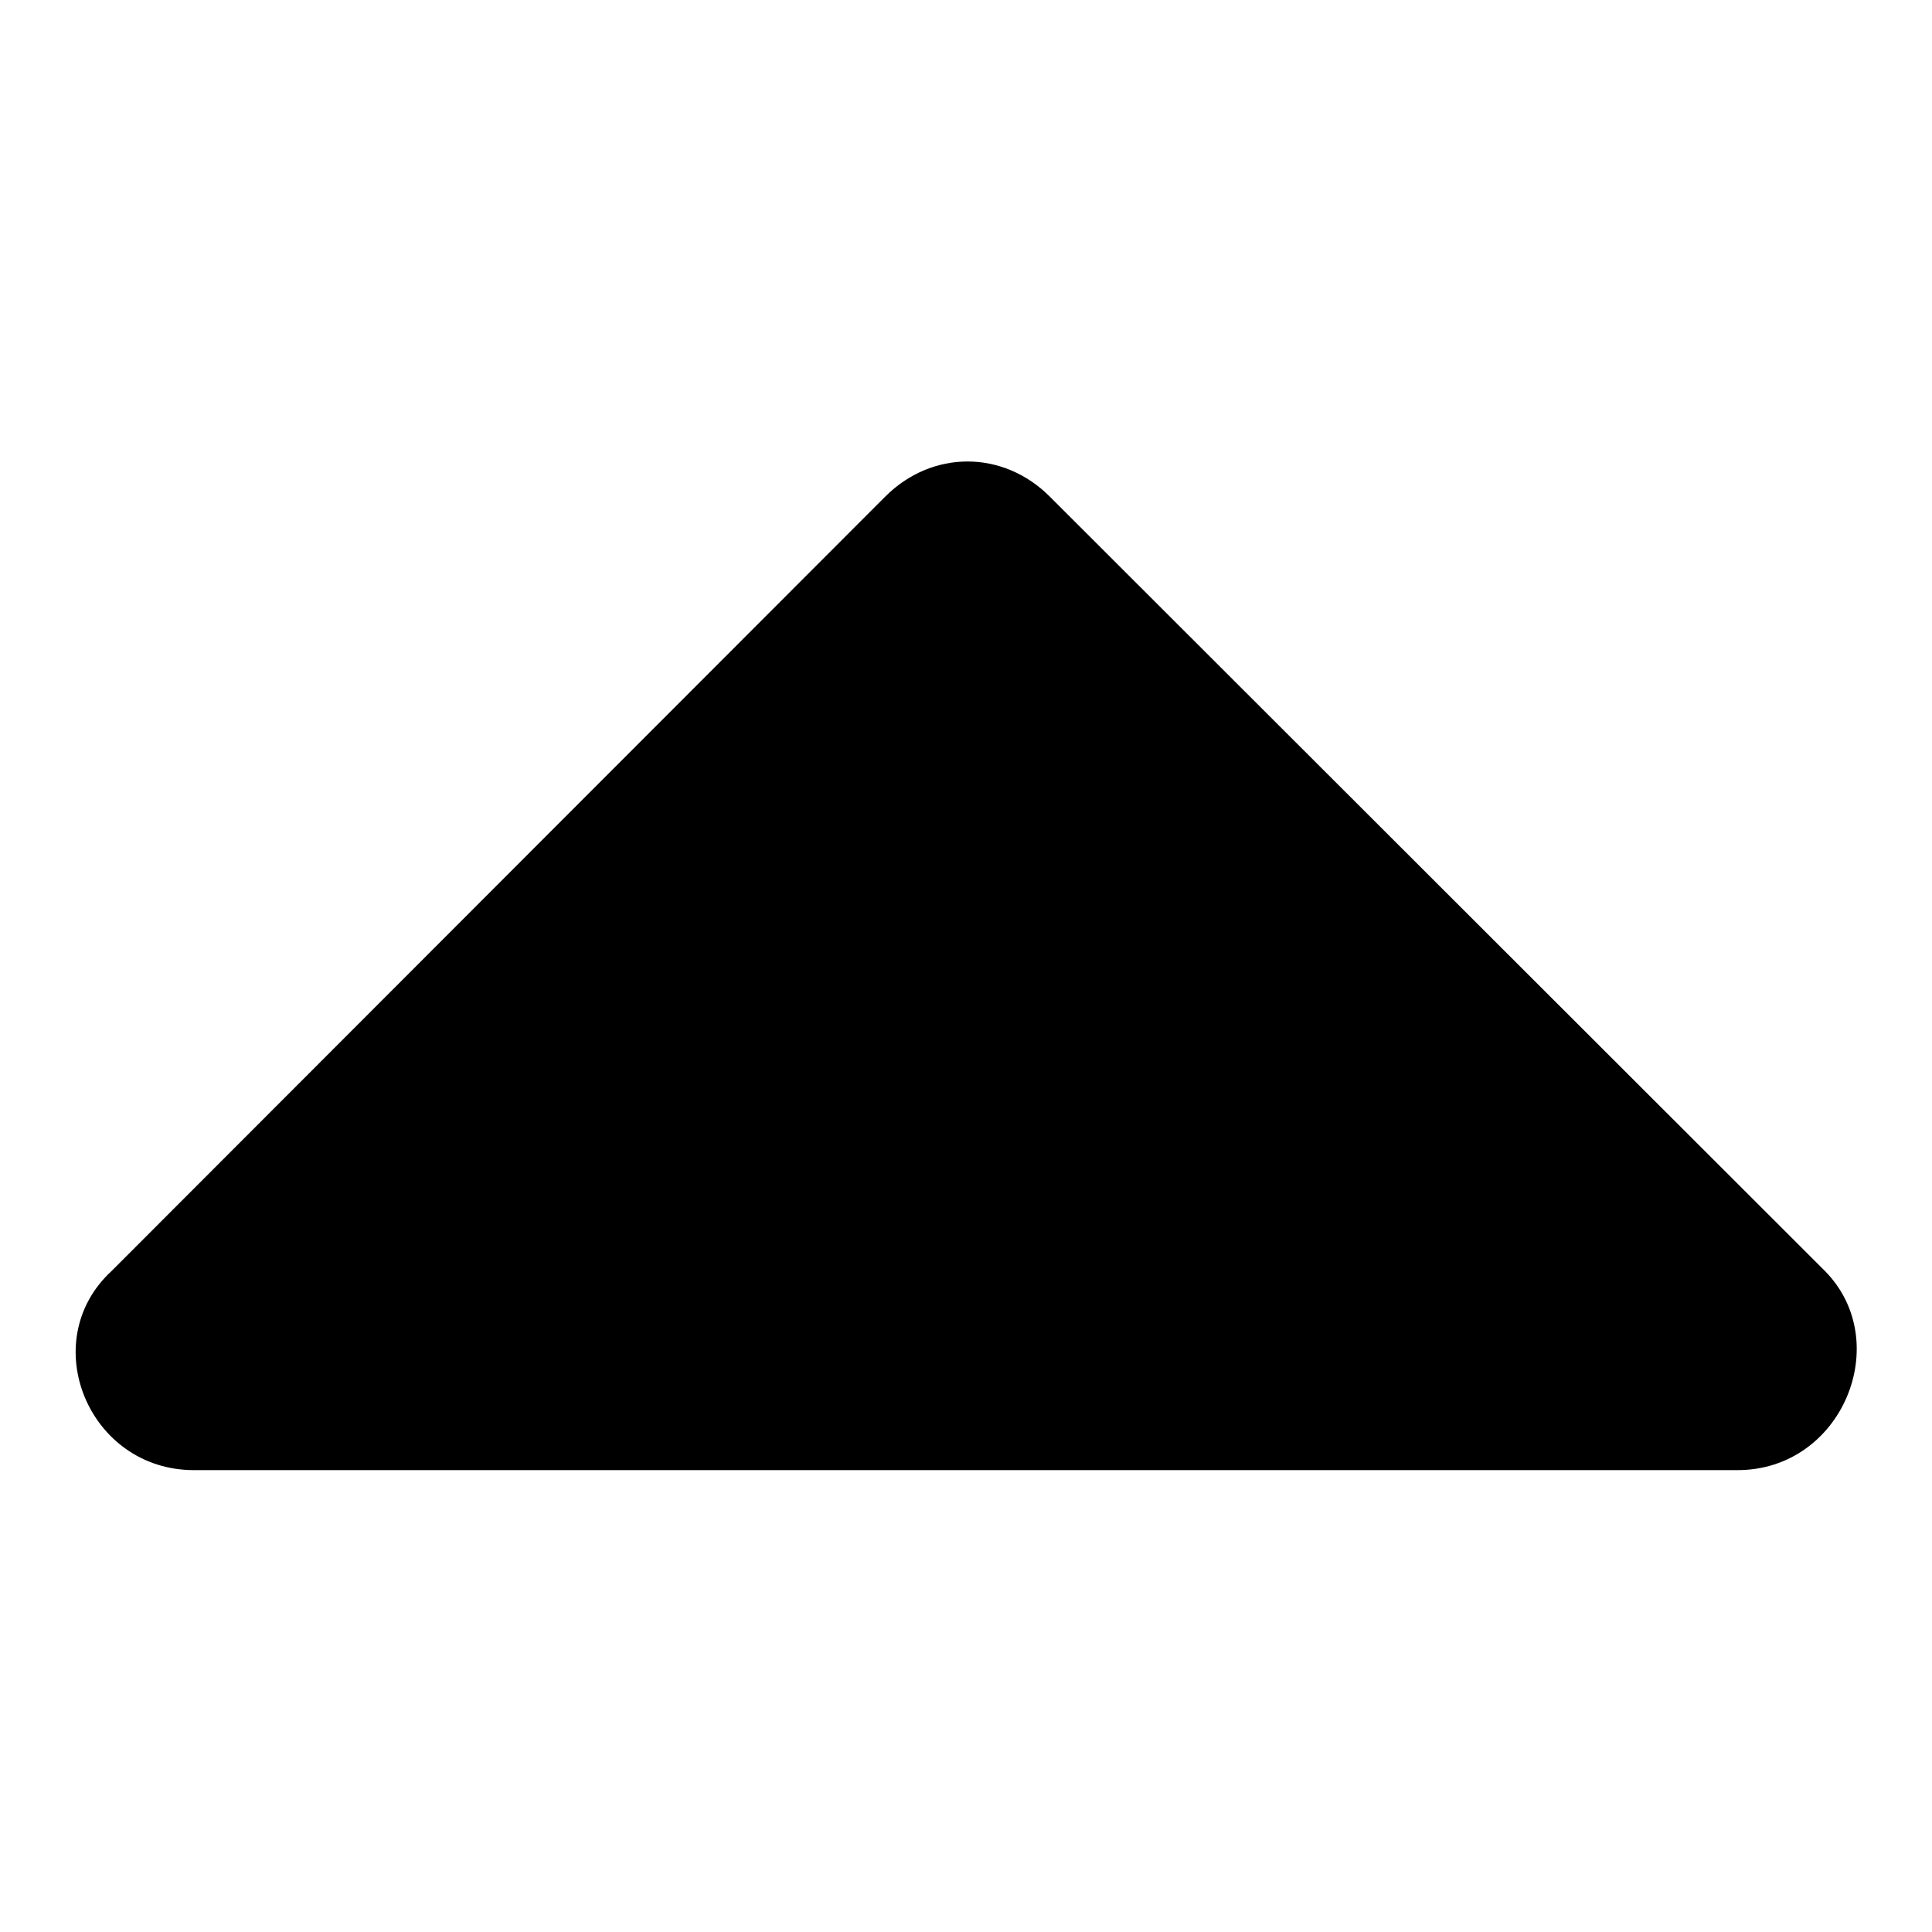 <?xml version="1.0" encoding="utf-8"?>
<!-- Svg Vector Icons : http://www.onlinewebfonts.com/icon -->
<!DOCTYPE svg PUBLIC "-//W3C//DTD SVG 1.1//EN" "http://www.w3.org/Graphics/SVG/1.1/DTD/svg11.dtd">
<svg version="1.1" xmlns="http://www.w3.org/2000/svg" xmlns:xlink="http://www.w3.org/1999/xlink" x="0px" y="0px" viewBox="0 0 256 256" enable-background="new 0 0 256 256" xml:space="preserve">
<g><g><path fill="#000000" d="M241.8,168.4L139.1,65.8c-6.2-6.2-15.6-6.2-21.8,0L14.8,168.4c-10.1,9.3-3.1,26.4,10.9,26.4h204.4C244.1,194.9,251.1,177.8,241.8,168.4z"/></g></g>
</svg>